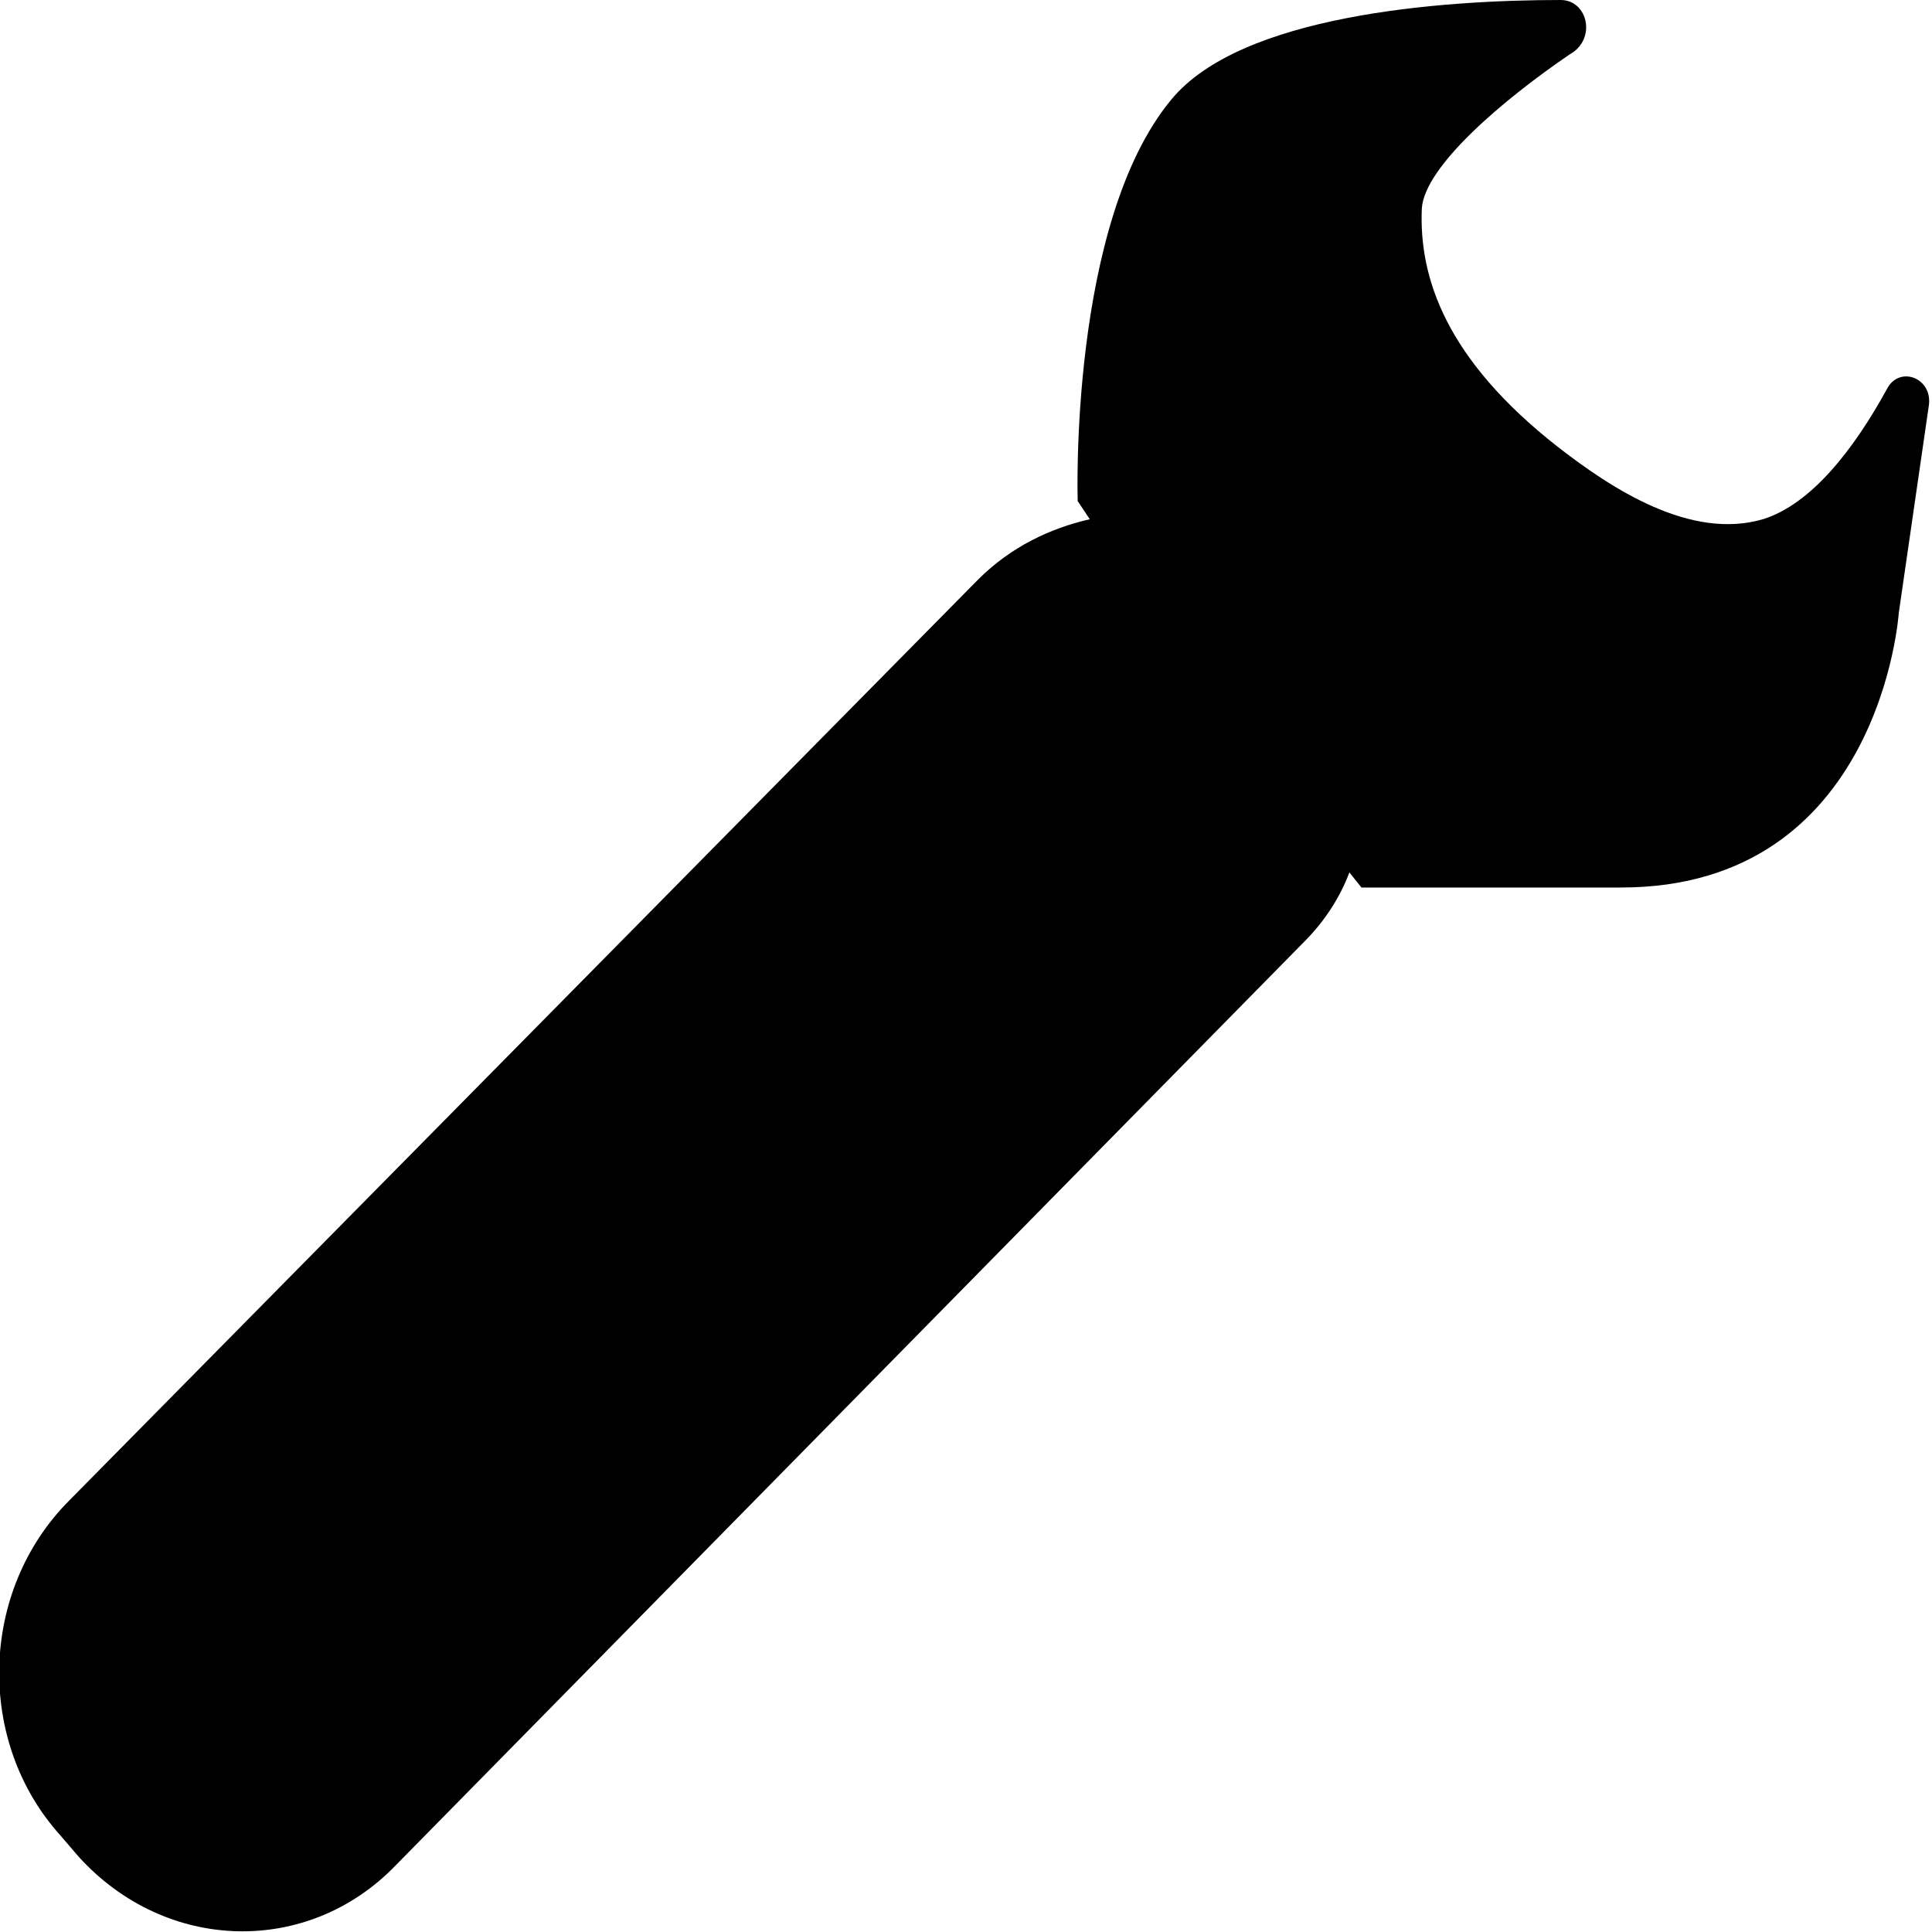 <?xml version="1.0" encoding="utf-8"?>
<!-- Generator: Adobe Illustrator 22.1.0, SVG Export Plug-In . SVG Version: 6.00 Build 0)  -->
<svg version="1.1" xmlns="http://www.w3.org/2000/svg" xmlns:xlink="http://www.w3.org/1999/xlink" x="0px" y="0px"
	 viewBox="0 0 64 64" style="enable-background:new 0 0 64 64;" xml:space="preserve">
<style type="text/css">
	
</style>
<g id="Layer_1">
	<path d="M13.1,61.8l30.1-30.6c0.7-0.7,1.2-1.5,1.5-2.3l0.4,0.5c0,0,0,0,8.6,0c8.6,0,9.2-9.1,9.2-9.1l1-6.9c0.1-0.9-1-1.3-1.4-0.5
		c-1.1,2-2.5,3.8-4.1,4.3c-2.4,0.7-5-1-6.8-2.4c-3.7-2.9-4.6-5.6-4.5-7.9c0.1-1.4,2.7-3.6,4.9-5.1C52.9,1.3,52.6,0,51.7,0
		c-4,0-10.6,0.5-12.9,3.3c-3.4,4.1-3.1,13.3-3.1,13.3l0.4,0.6c-1.3,0.3-2.6,0.9-3.7,2L2.3,49.7c-3,3-3.1,8-0.3,11.1l0.6,0.7
		C5.5,64.7,10.2,64.8,13.1,61.8z"  />
</g>

</svg>
